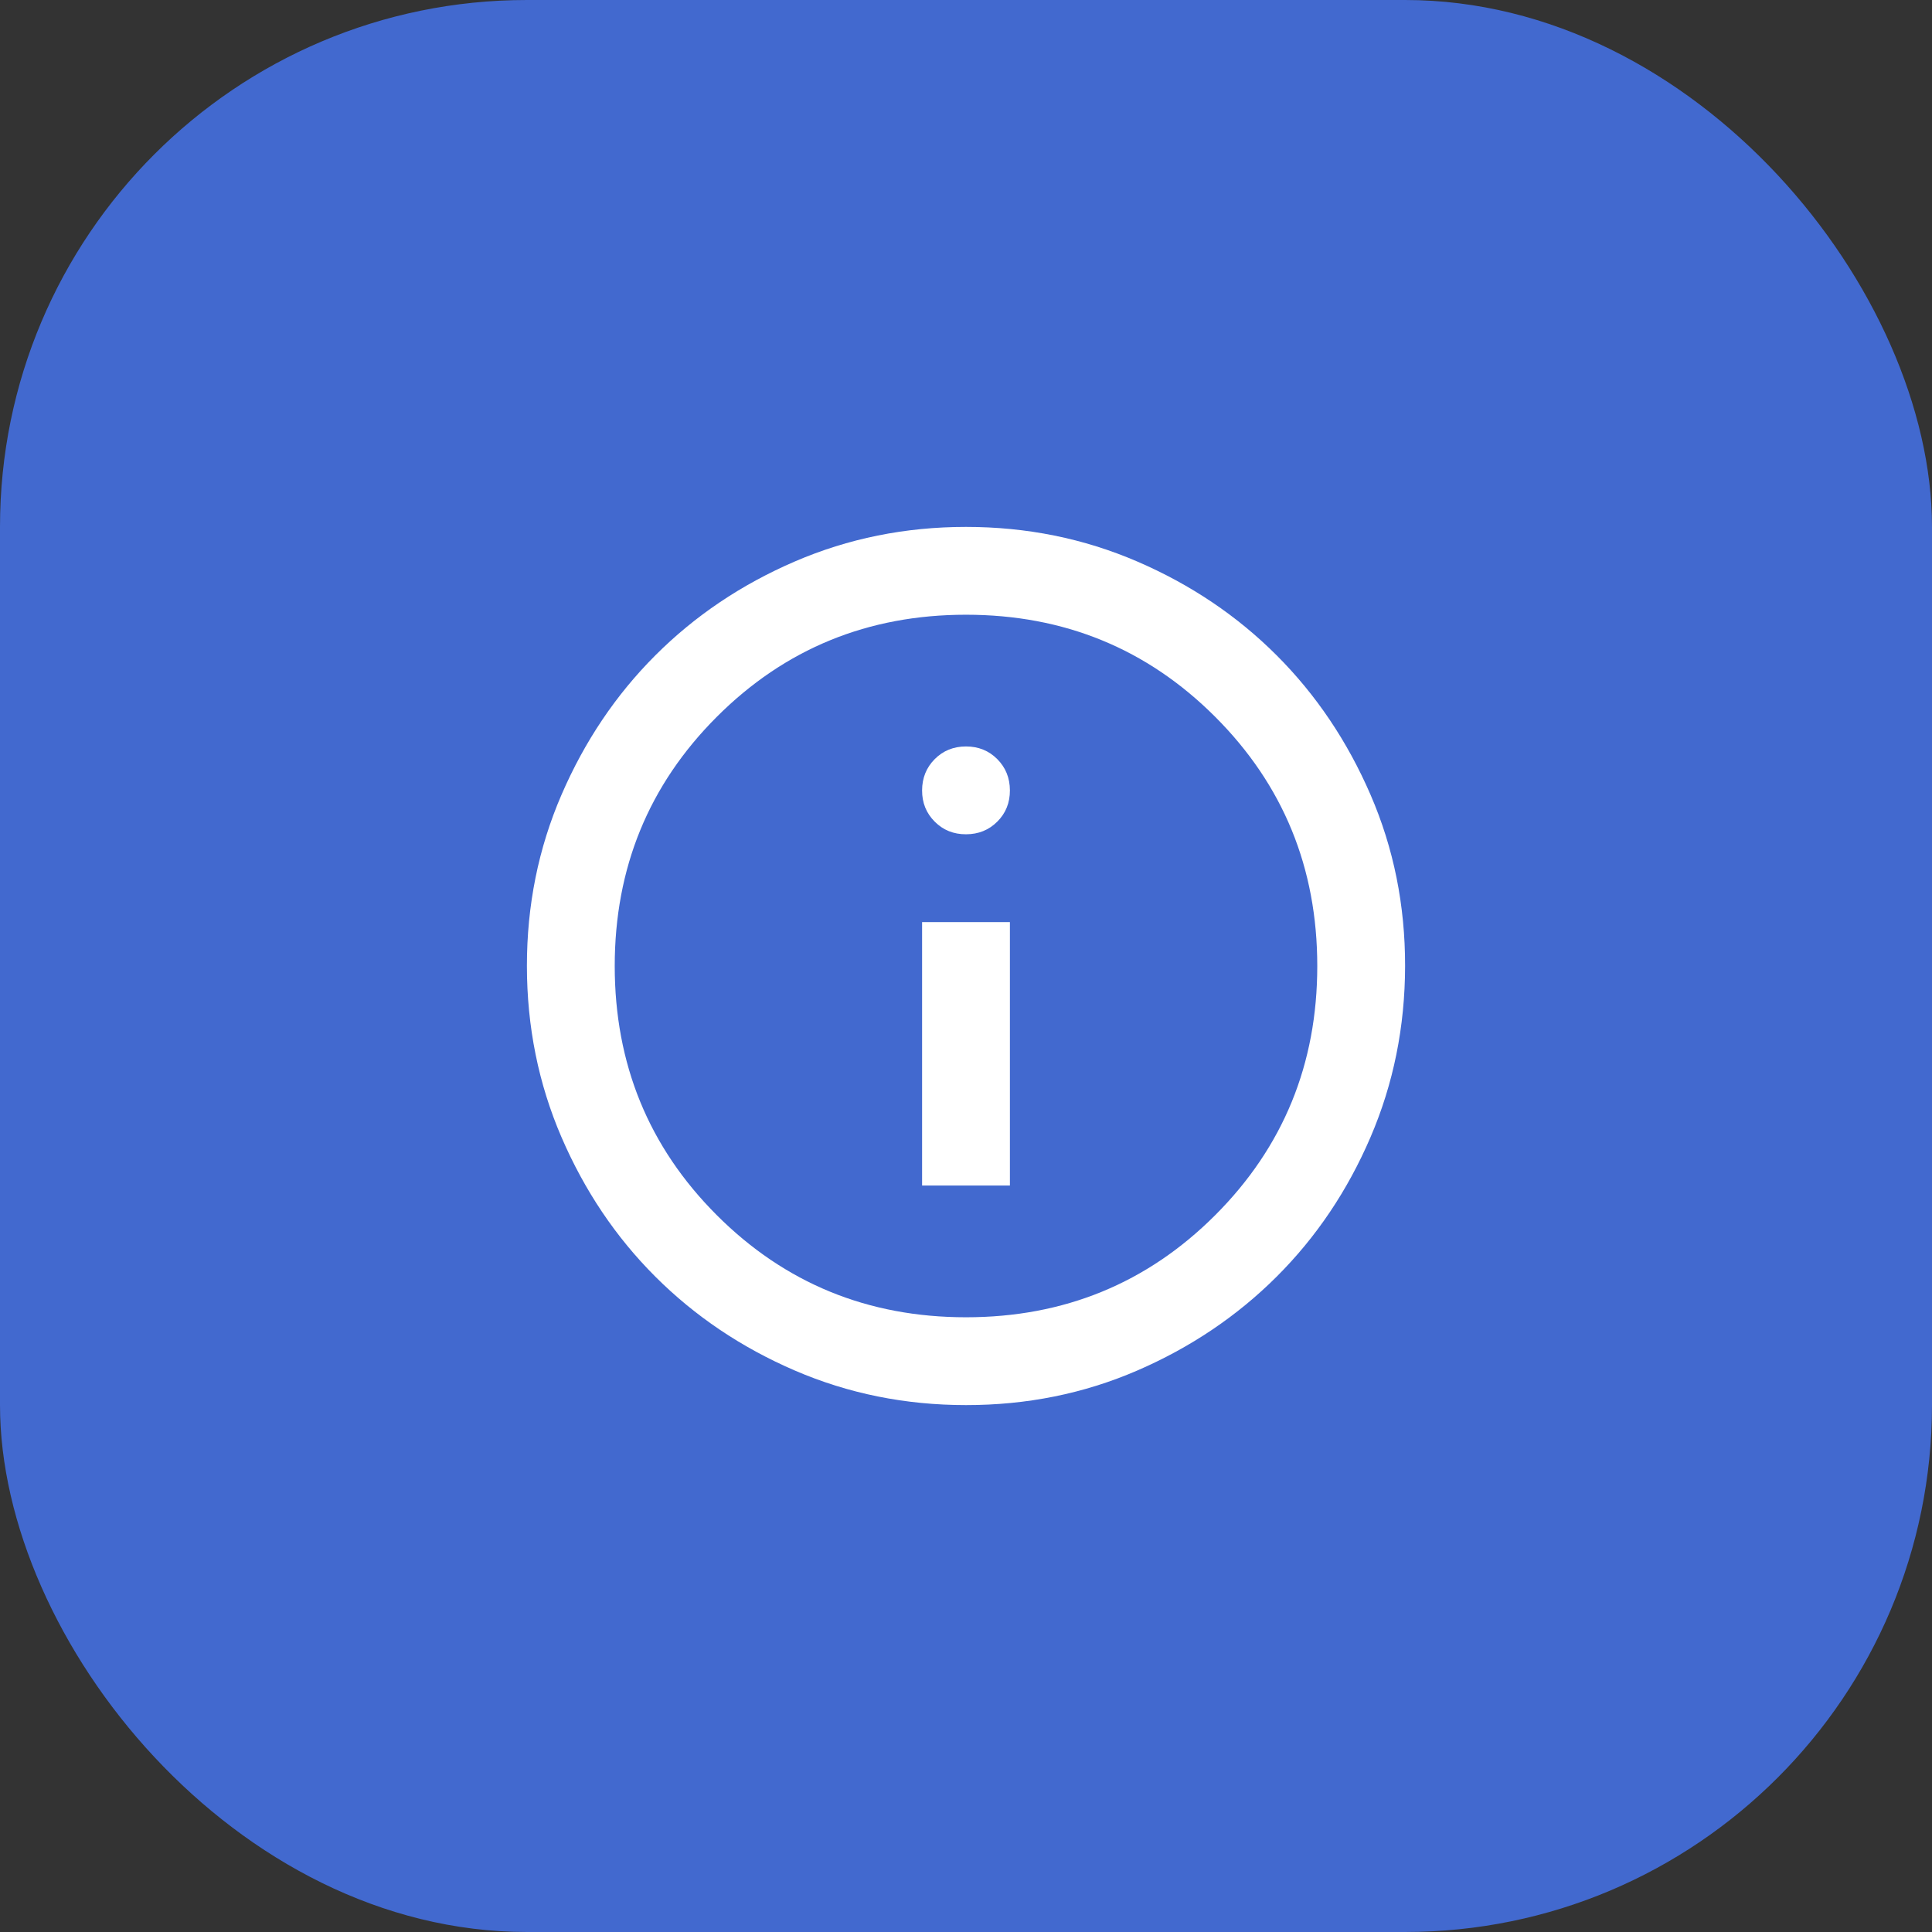 <?xml version="1.0" encoding="UTF-8"?> <svg xmlns="http://www.w3.org/2000/svg" width="44" height="44" viewBox="0 0 44 44" fill="none"><rect x="0" y="0" width="44" height="44" fill="#333333" stroke="none"/><rect width="44" height="44" rx="12" fill="#4269CF"></rect><path d="M21 27H23V21H21V27ZM22 19C22.283 19 22.521 18.904 22.713 18.712C22.905 18.52 23.001 18.283 23 18C22.999 17.717 22.903 17.48 22.712 17.288C22.521 17.096 22.283 17 22 17C21.717 17 21.479 17.096 21.288 17.288C21.097 17.48 21.001 17.717 21 18C20.999 18.283 21.095 18.52 21.288 18.713C21.481 18.906 21.718 19.001 22 19ZM22 32C20.617 32 19.317 31.737 18.1 31.212C16.883 30.687 15.825 29.974 14.925 29.075C14.025 28.176 13.313 27.117 12.788 25.9C12.263 24.683 12.001 23.383 12 22C11.999 20.617 12.262 19.317 12.788 18.1C13.314 16.883 14.026 15.824 14.925 14.925C15.824 14.026 16.882 13.313 18.1 12.788C19.318 12.263 20.618 12 22 12C23.382 12 24.682 12.263 25.9 12.788C27.118 13.313 28.176 14.026 29.075 14.925C29.974 15.824 30.686 16.883 31.213 18.1C31.74 19.317 32.002 20.617 32 22C31.998 23.383 31.735 24.683 31.212 25.9C30.689 27.117 29.976 28.176 29.075 29.075C28.174 29.974 27.115 30.687 25.9 31.213C24.685 31.739 23.385 32.001 22 32ZM22 30C24.233 30 26.125 29.225 27.675 27.675C29.225 26.125 30 24.233 30 22C30 19.767 29.225 17.875 27.675 16.325C26.125 14.775 24.233 14 22 14C19.767 14 17.875 14.775 16.325 16.325C14.775 17.875 14 19.767 14 22C14 24.233 14.775 26.125 16.325 27.675C17.875 29.225 19.767 30 22 30Z" fill="white"></path></svg> 